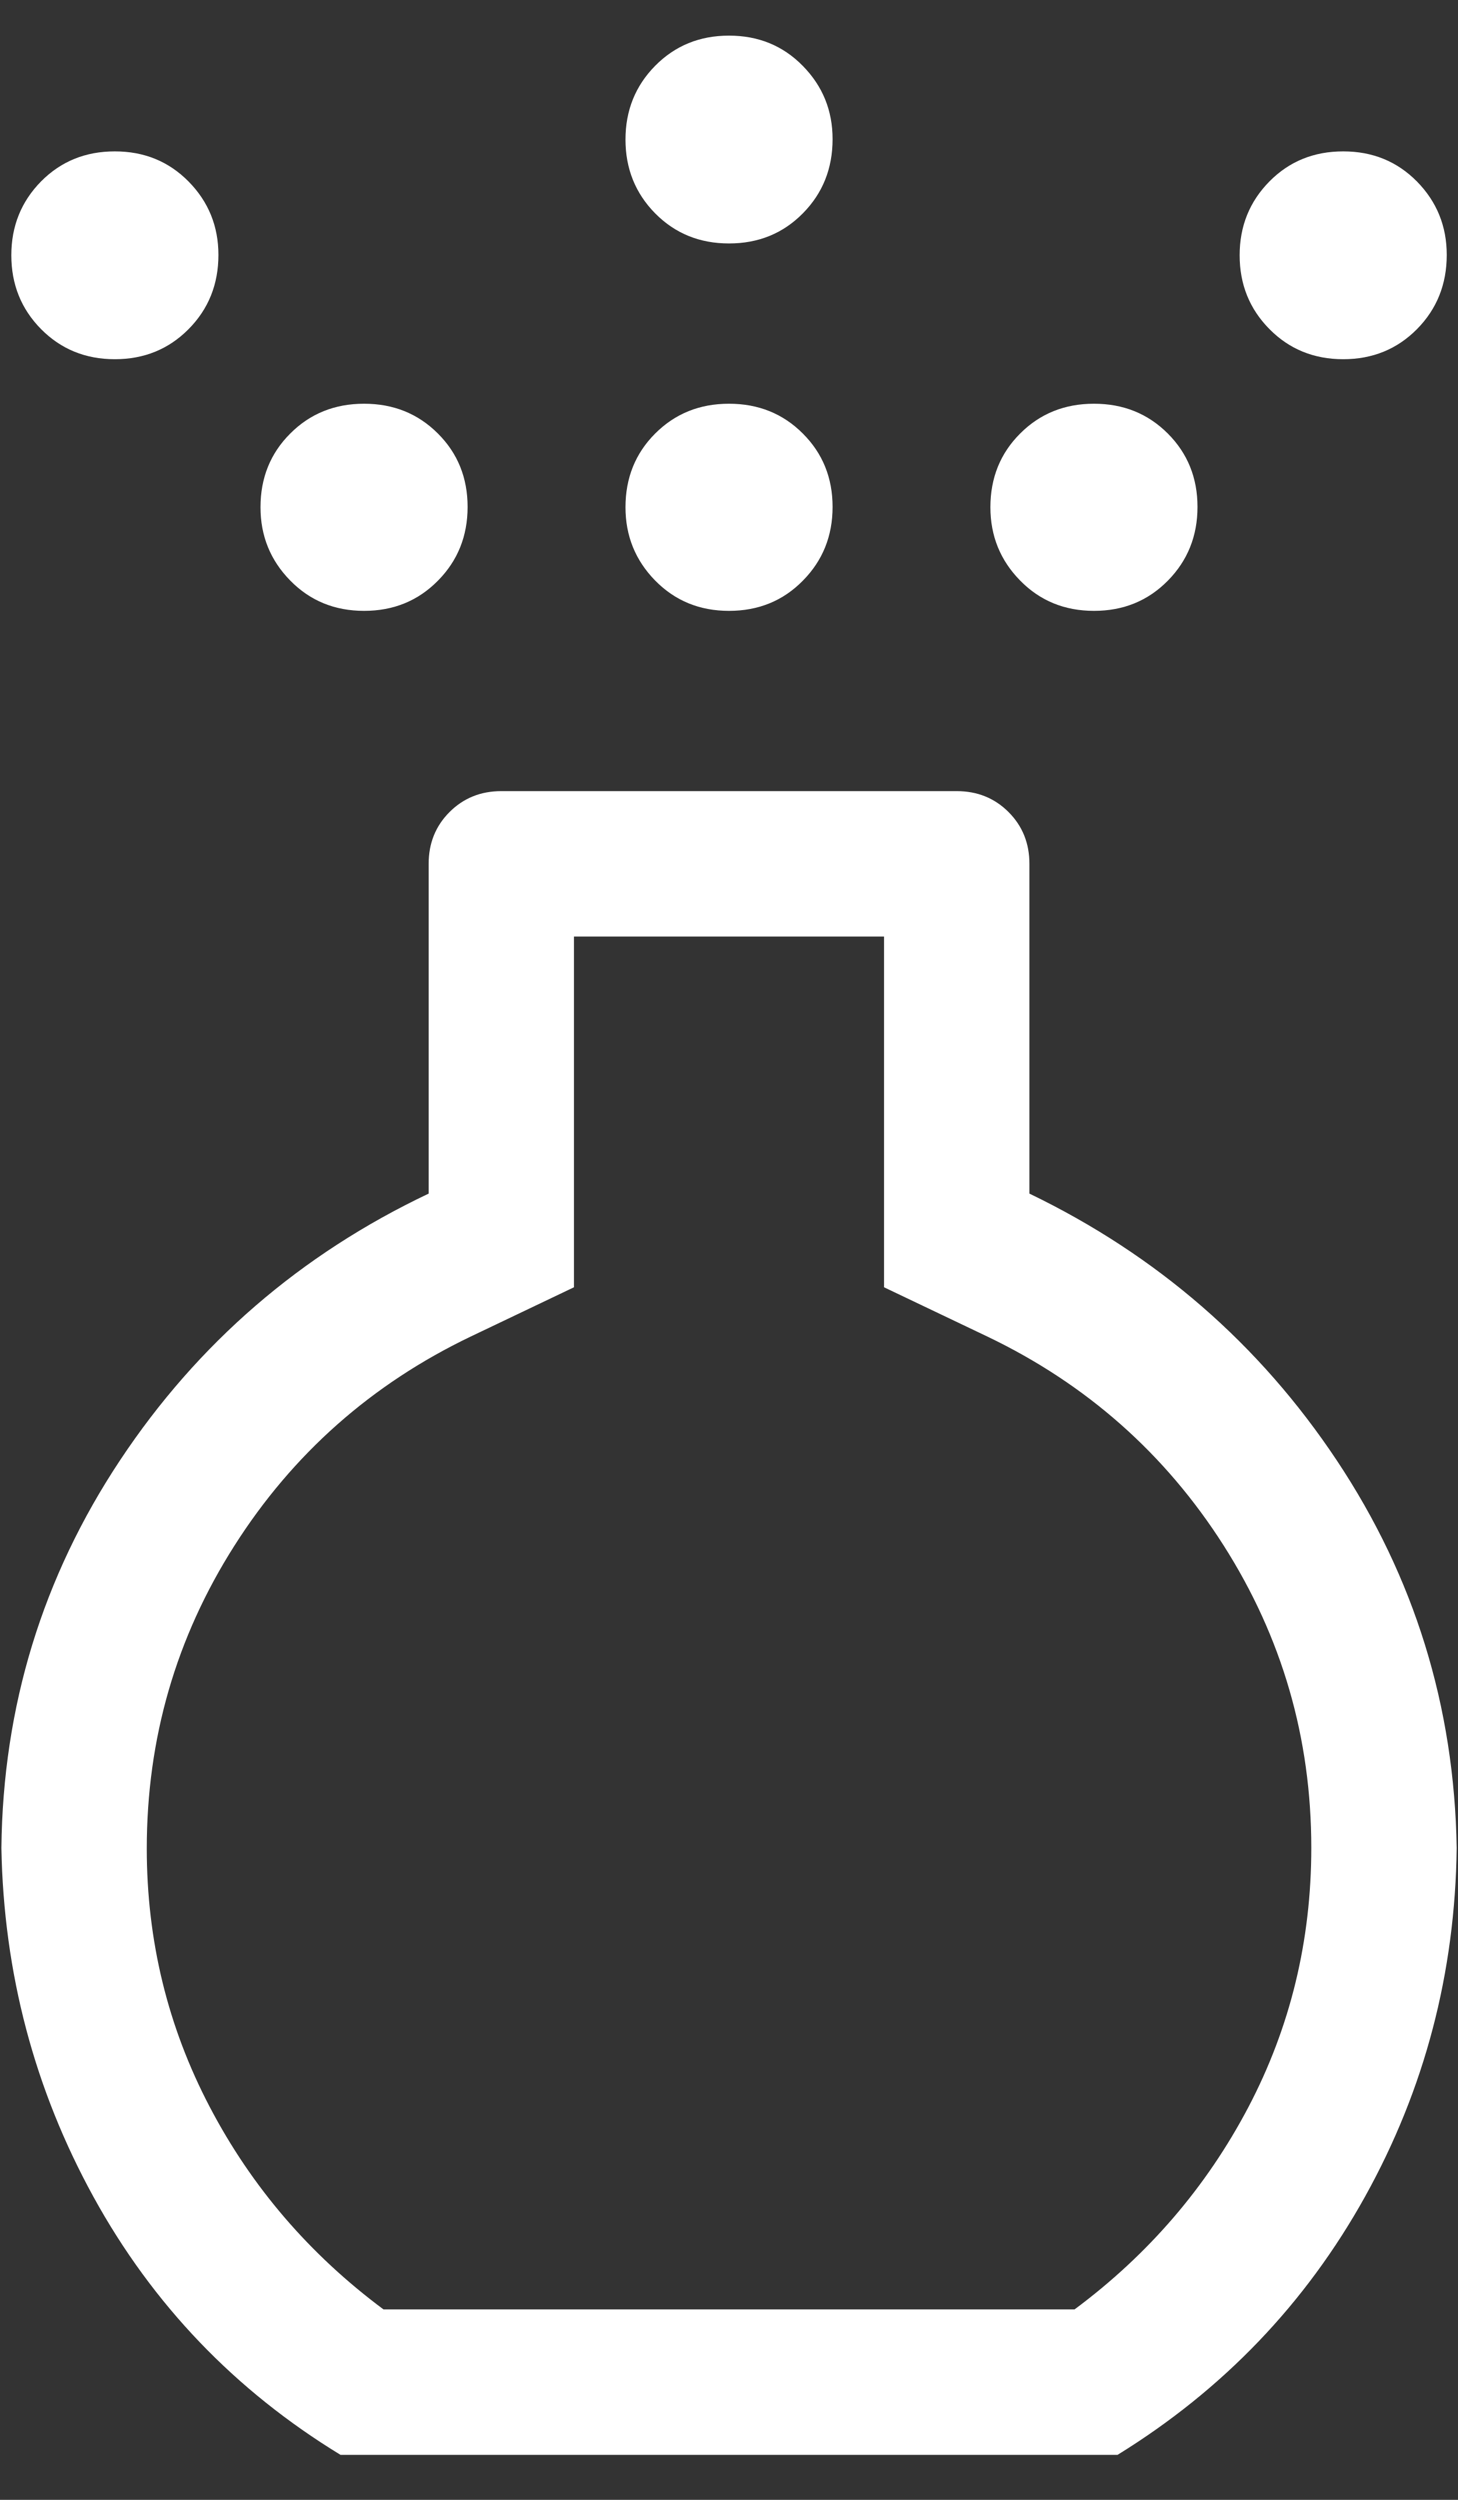 <svg width="21" height="36" viewBox="0 0 21 36" fill="none" xmlns="http://www.w3.org/2000/svg">
<rect x="0" y="0" width="21" height="36" fill="#333333" stroke="none"/>
<path d="M10.5 8.797C10.077 8.797 9.723 8.652 9.437 8.361C9.152 8.07 9.009 7.718 9.009 7.305C9.009 6.882 9.152 6.528 9.437 6.243C9.723 5.957 10.077 5.814 10.5 5.814C10.923 5.814 11.278 5.957 11.563 6.243C11.849 6.528 11.992 6.881 11.992 7.3C11.992 7.72 11.849 8.074 11.563 8.363C11.278 8.653 10.923 8.797 10.5 8.797ZM10.5 3.506C10.077 3.506 9.723 3.362 9.437 3.073C9.152 2.784 9.009 2.429 9.009 2.01C9.009 1.59 9.152 1.236 9.437 0.947C9.723 0.658 10.077 0.513 10.5 0.513C10.923 0.513 11.278 0.658 11.563 0.949C11.849 1.24 11.992 1.591 11.992 2.004C11.992 2.428 11.849 2.784 11.563 3.073C11.278 3.362 10.923 3.506 10.5 3.506ZM4.904 35.352C3.384 34.425 2.199 33.187 1.347 31.638C0.496 30.089 0.053 28.414 0.02 26.613C0.042 24.574 0.612 22.712 1.73 21.028C2.848 19.344 4.33 18.064 6.174 17.189V12.44C6.174 12.144 6.274 11.895 6.475 11.694C6.675 11.494 6.924 11.393 7.22 11.393H13.78C14.077 11.393 14.326 11.494 14.526 11.694C14.727 11.895 14.827 12.144 14.827 12.44V17.189C16.665 18.076 18.142 19.358 19.258 21.037C20.373 22.715 20.948 24.574 20.981 26.613C20.959 28.414 20.52 30.086 19.663 31.63C18.806 33.173 17.617 34.414 16.097 35.352H4.904ZM5.524 33.258H15.477C16.542 32.466 17.376 31.495 17.981 30.345C18.585 29.194 18.887 27.949 18.887 26.61C18.887 25.029 18.466 23.578 17.625 22.257C16.783 20.935 15.649 19.932 14.222 19.248L12.733 18.538V13.487H8.267V18.538L6.779 19.248C5.352 19.932 4.217 20.937 3.376 22.26C2.534 23.584 2.114 25.038 2.114 26.621C2.114 27.947 2.416 29.187 3.02 30.34C3.624 31.494 4.459 32.466 5.524 33.258ZM1.654 5.173C1.231 5.173 0.877 5.028 0.591 4.739C0.306 4.45 0.163 4.096 0.163 3.676C0.163 3.257 0.306 2.903 0.591 2.613C0.877 2.324 1.231 2.18 1.654 2.18C2.077 2.18 2.431 2.325 2.717 2.615C3.003 2.906 3.146 3.258 3.146 3.671C3.146 4.094 3.003 4.45 2.717 4.739C2.431 5.028 2.077 5.173 1.654 5.173ZM19.347 5.173C18.924 5.173 18.569 5.028 18.284 4.739C17.998 4.45 17.855 4.096 17.855 3.676C17.855 3.257 17.998 2.903 18.284 2.613C18.569 2.324 18.924 2.18 19.347 2.18C19.77 2.18 20.124 2.325 20.41 2.615C20.695 2.906 20.838 3.258 20.838 3.671C20.838 4.094 20.695 4.45 20.41 4.739C20.124 5.028 19.77 5.173 19.347 5.173ZM5.244 8.797C4.821 8.797 4.466 8.652 4.181 8.361C3.895 8.07 3.752 7.718 3.752 7.305C3.752 6.882 3.895 6.528 4.181 6.243C4.466 5.957 4.821 5.814 5.244 5.814C5.667 5.814 6.021 5.957 6.307 6.243C6.593 6.528 6.735 6.881 6.735 7.3C6.735 7.72 6.593 8.074 6.307 8.363C6.021 8.653 5.667 8.797 5.244 8.797ZM15.757 8.797C15.334 8.797 14.979 8.652 14.694 8.361C14.408 8.07 14.265 7.718 14.265 7.305C14.265 6.882 14.408 6.528 14.694 6.243C14.979 5.957 15.334 5.814 15.757 5.814C16.18 5.814 16.534 5.957 16.82 6.243C17.105 6.528 17.248 6.881 17.248 7.3C17.248 7.72 17.105 8.074 16.82 8.363C16.534 8.653 16.18 8.797 15.757 8.797Z" fill="white"/>
</svg>
